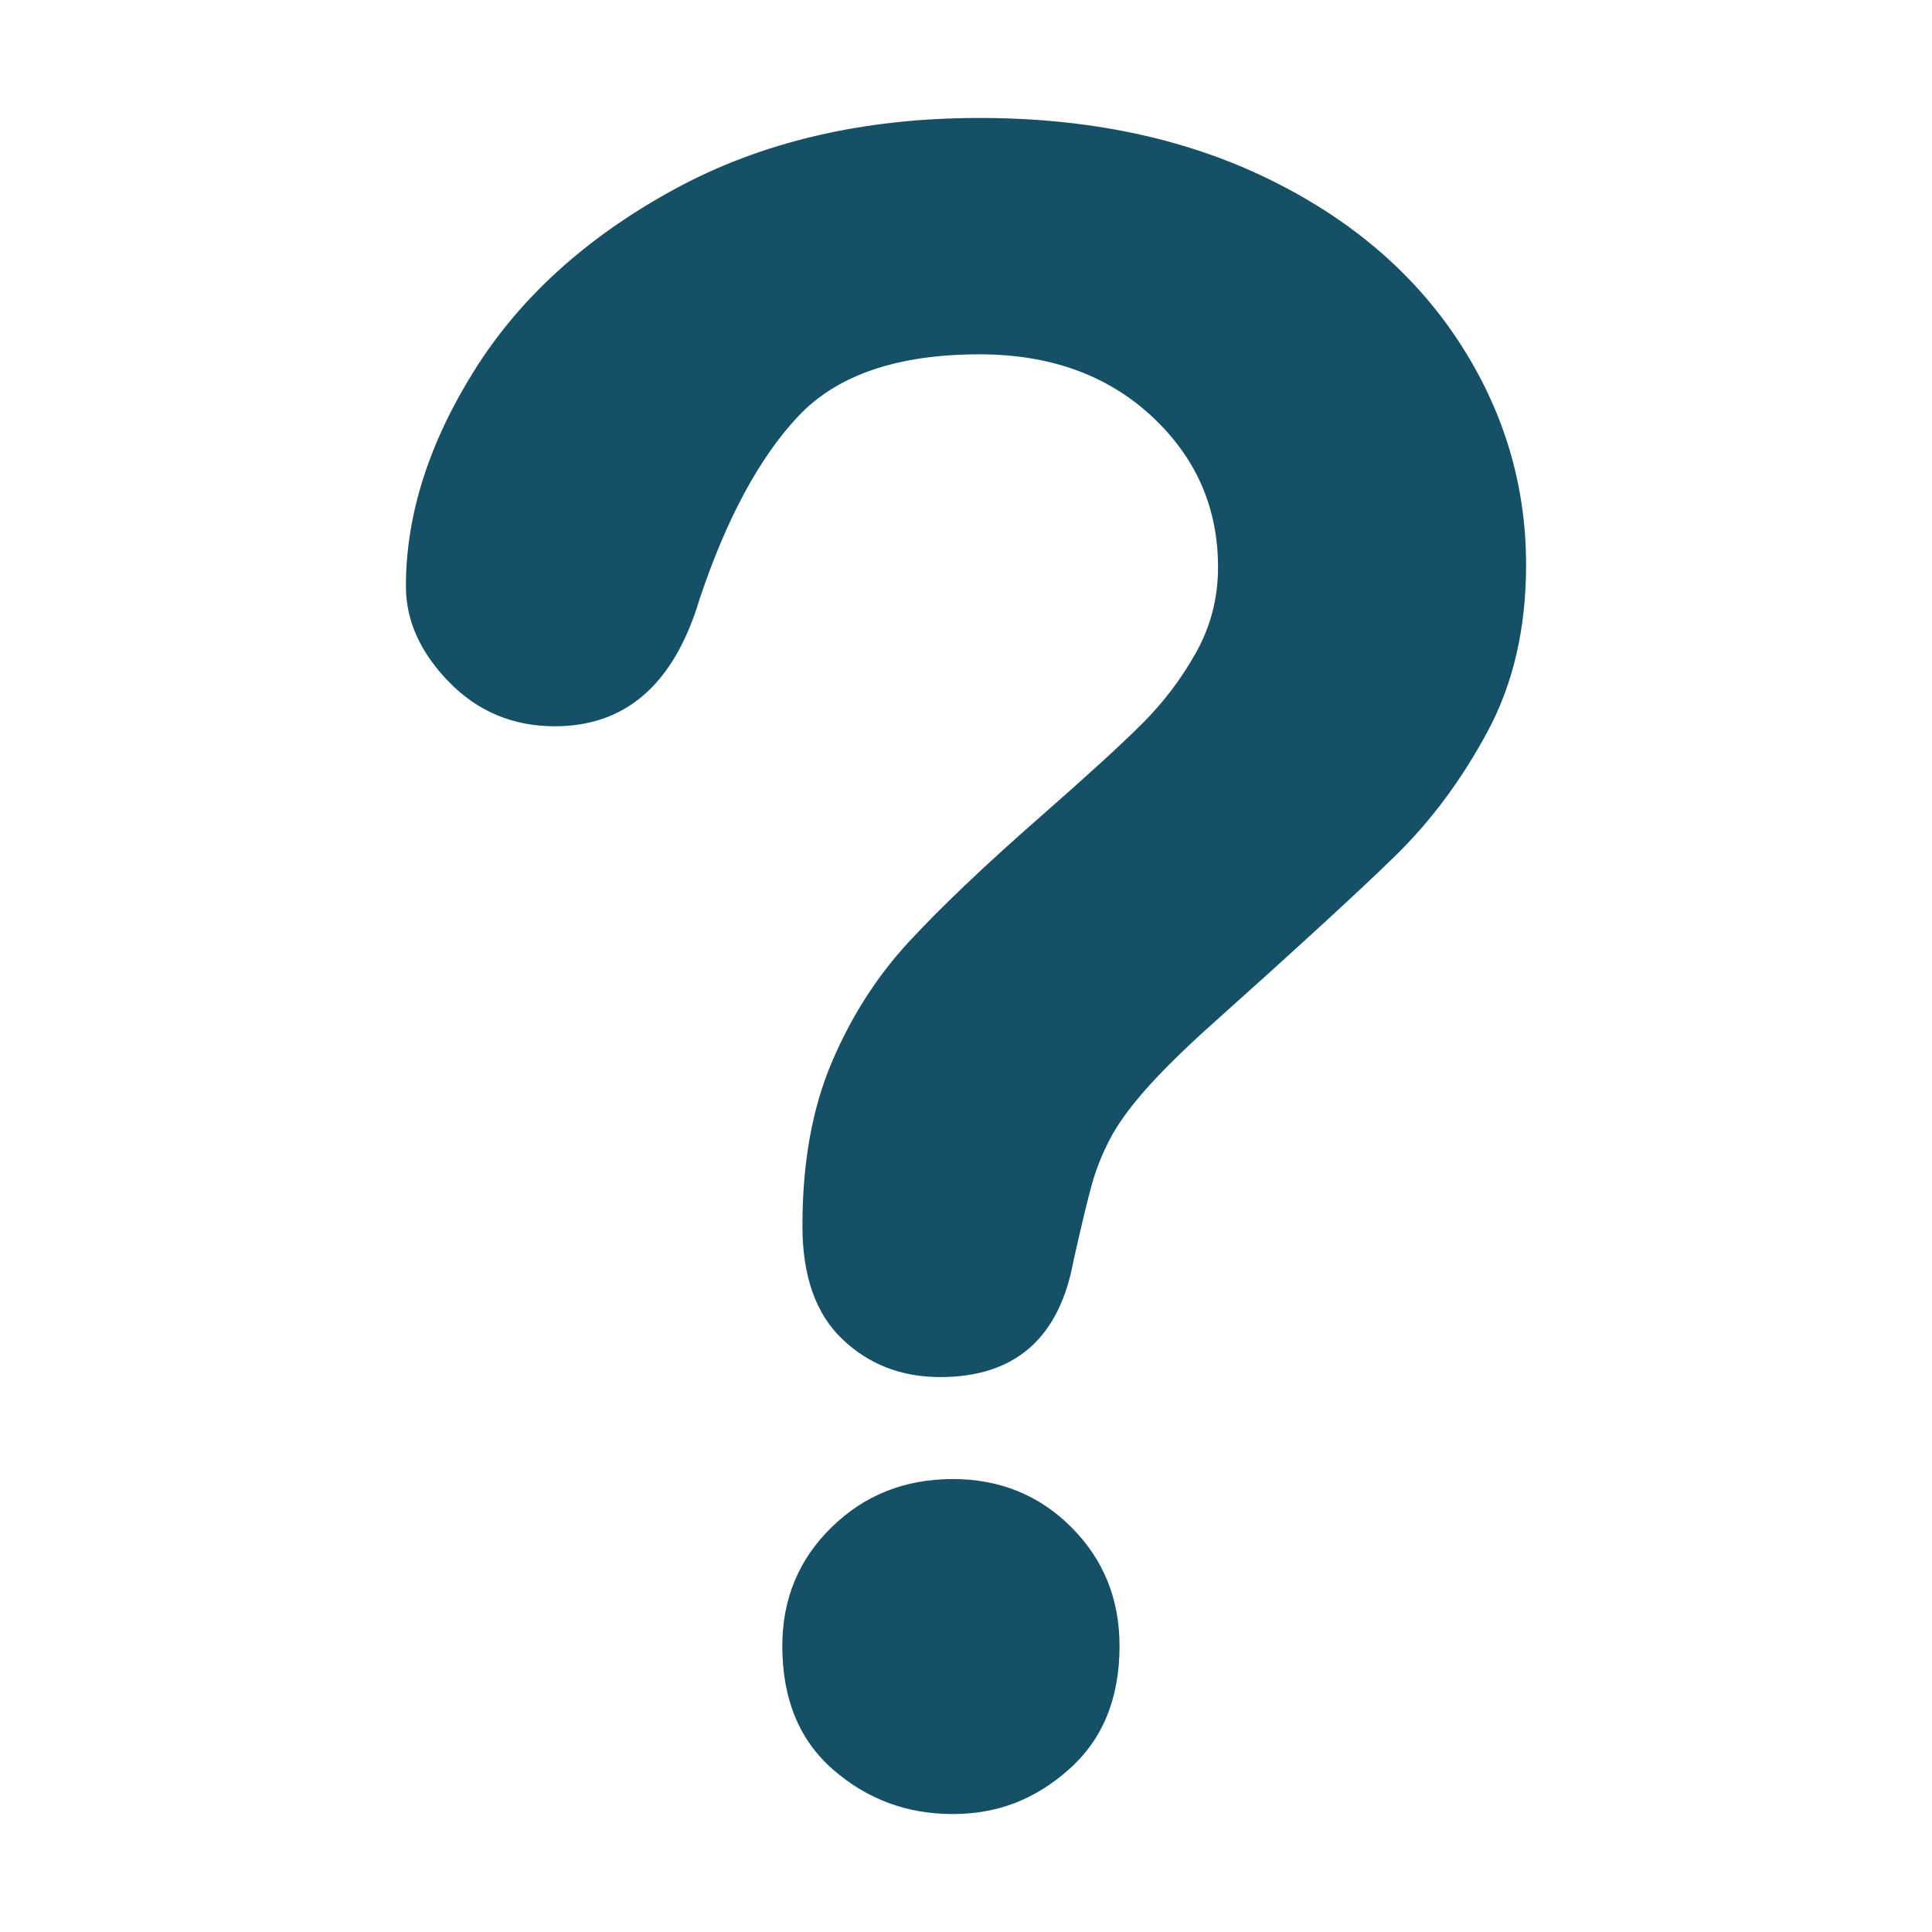 <?xml version="1.0" encoding="UTF-8"?>
<svg id="Ebene_1" data-name="Ebene 1" xmlns="http://www.w3.org/2000/svg" viewBox="0 0 512 512">
  <path d="M386.48,90.34c-11.98-18.21-28.95-32.61-50.91-43.2-21.97-10.59-47.3-15.88-76-15.88-30.88,0-57.89,6.34-81.05,19-23.16,12.67-40.77,28.65-52.84,47.95-12.07,19.3-18.11,38.35-18.11,57.15,0,9.11,3.81,17.57,11.43,25.38,7.62,7.82,16.97,11.73,28.05,11.73,18.8,0,31.57-11.18,38.3-33.55,7.12-21.38,15.83-37.55,26.12-48.54,10.29-10.98,26.32-16.48,48.09-16.48,18.6,0,33.79,5.45,45.57,16.33,11.77,10.89,17.66,24.25,17.66,40.08,0,8.12-1.93,15.64-5.79,22.56-3.86,6.93-8.61,13.21-14.25,18.85s-14.8,14-27.46,25.09c-14.45,12.67-25.93,23.6-34.44,32.8-8.51,9.2-15.34,19.89-20.48,32.06-5.15,12.17-7.72,26.57-7.72,43.2,0,13.26,3.51,23.26,10.54,29.98,7.02,6.73,15.68,10.09,25.98,10.09,19.79,0,31.57-10.29,35.33-30.88,2.18-9.7,3.81-16.48,4.9-20.34,1.09-3.86,2.62-7.72,4.6-11.58,1.98-3.86,5-8.11,9.05-12.77,4.05-4.65,9.45-10.04,16.18-16.18,24.34-21.77,41.21-37.26,50.62-46.46,9.4-9.2,17.52-20.14,24.34-32.8,6.83-12.66,10.24-27.41,10.24-44.23,0-21.38-5.99-41.16-17.96-59.38Z" style="fill: #155066;"/>
  <path d="M252.44,391.97c-12.67,0-23.36,4.26-32.06,12.77-8.71,8.51-13.06,19-13.06,31.47,0,14.05,4.5,24.99,13.51,32.8,9,7.82,19.54,11.73,31.62,11.73s21.97-3.96,30.88-11.88,13.36-18.8,13.36-32.66c0-12.47-4.26-22.96-12.77-31.47-8.51-8.51-19-12.77-31.47-12.77Z" style="fill: #155066;"/>
</svg>